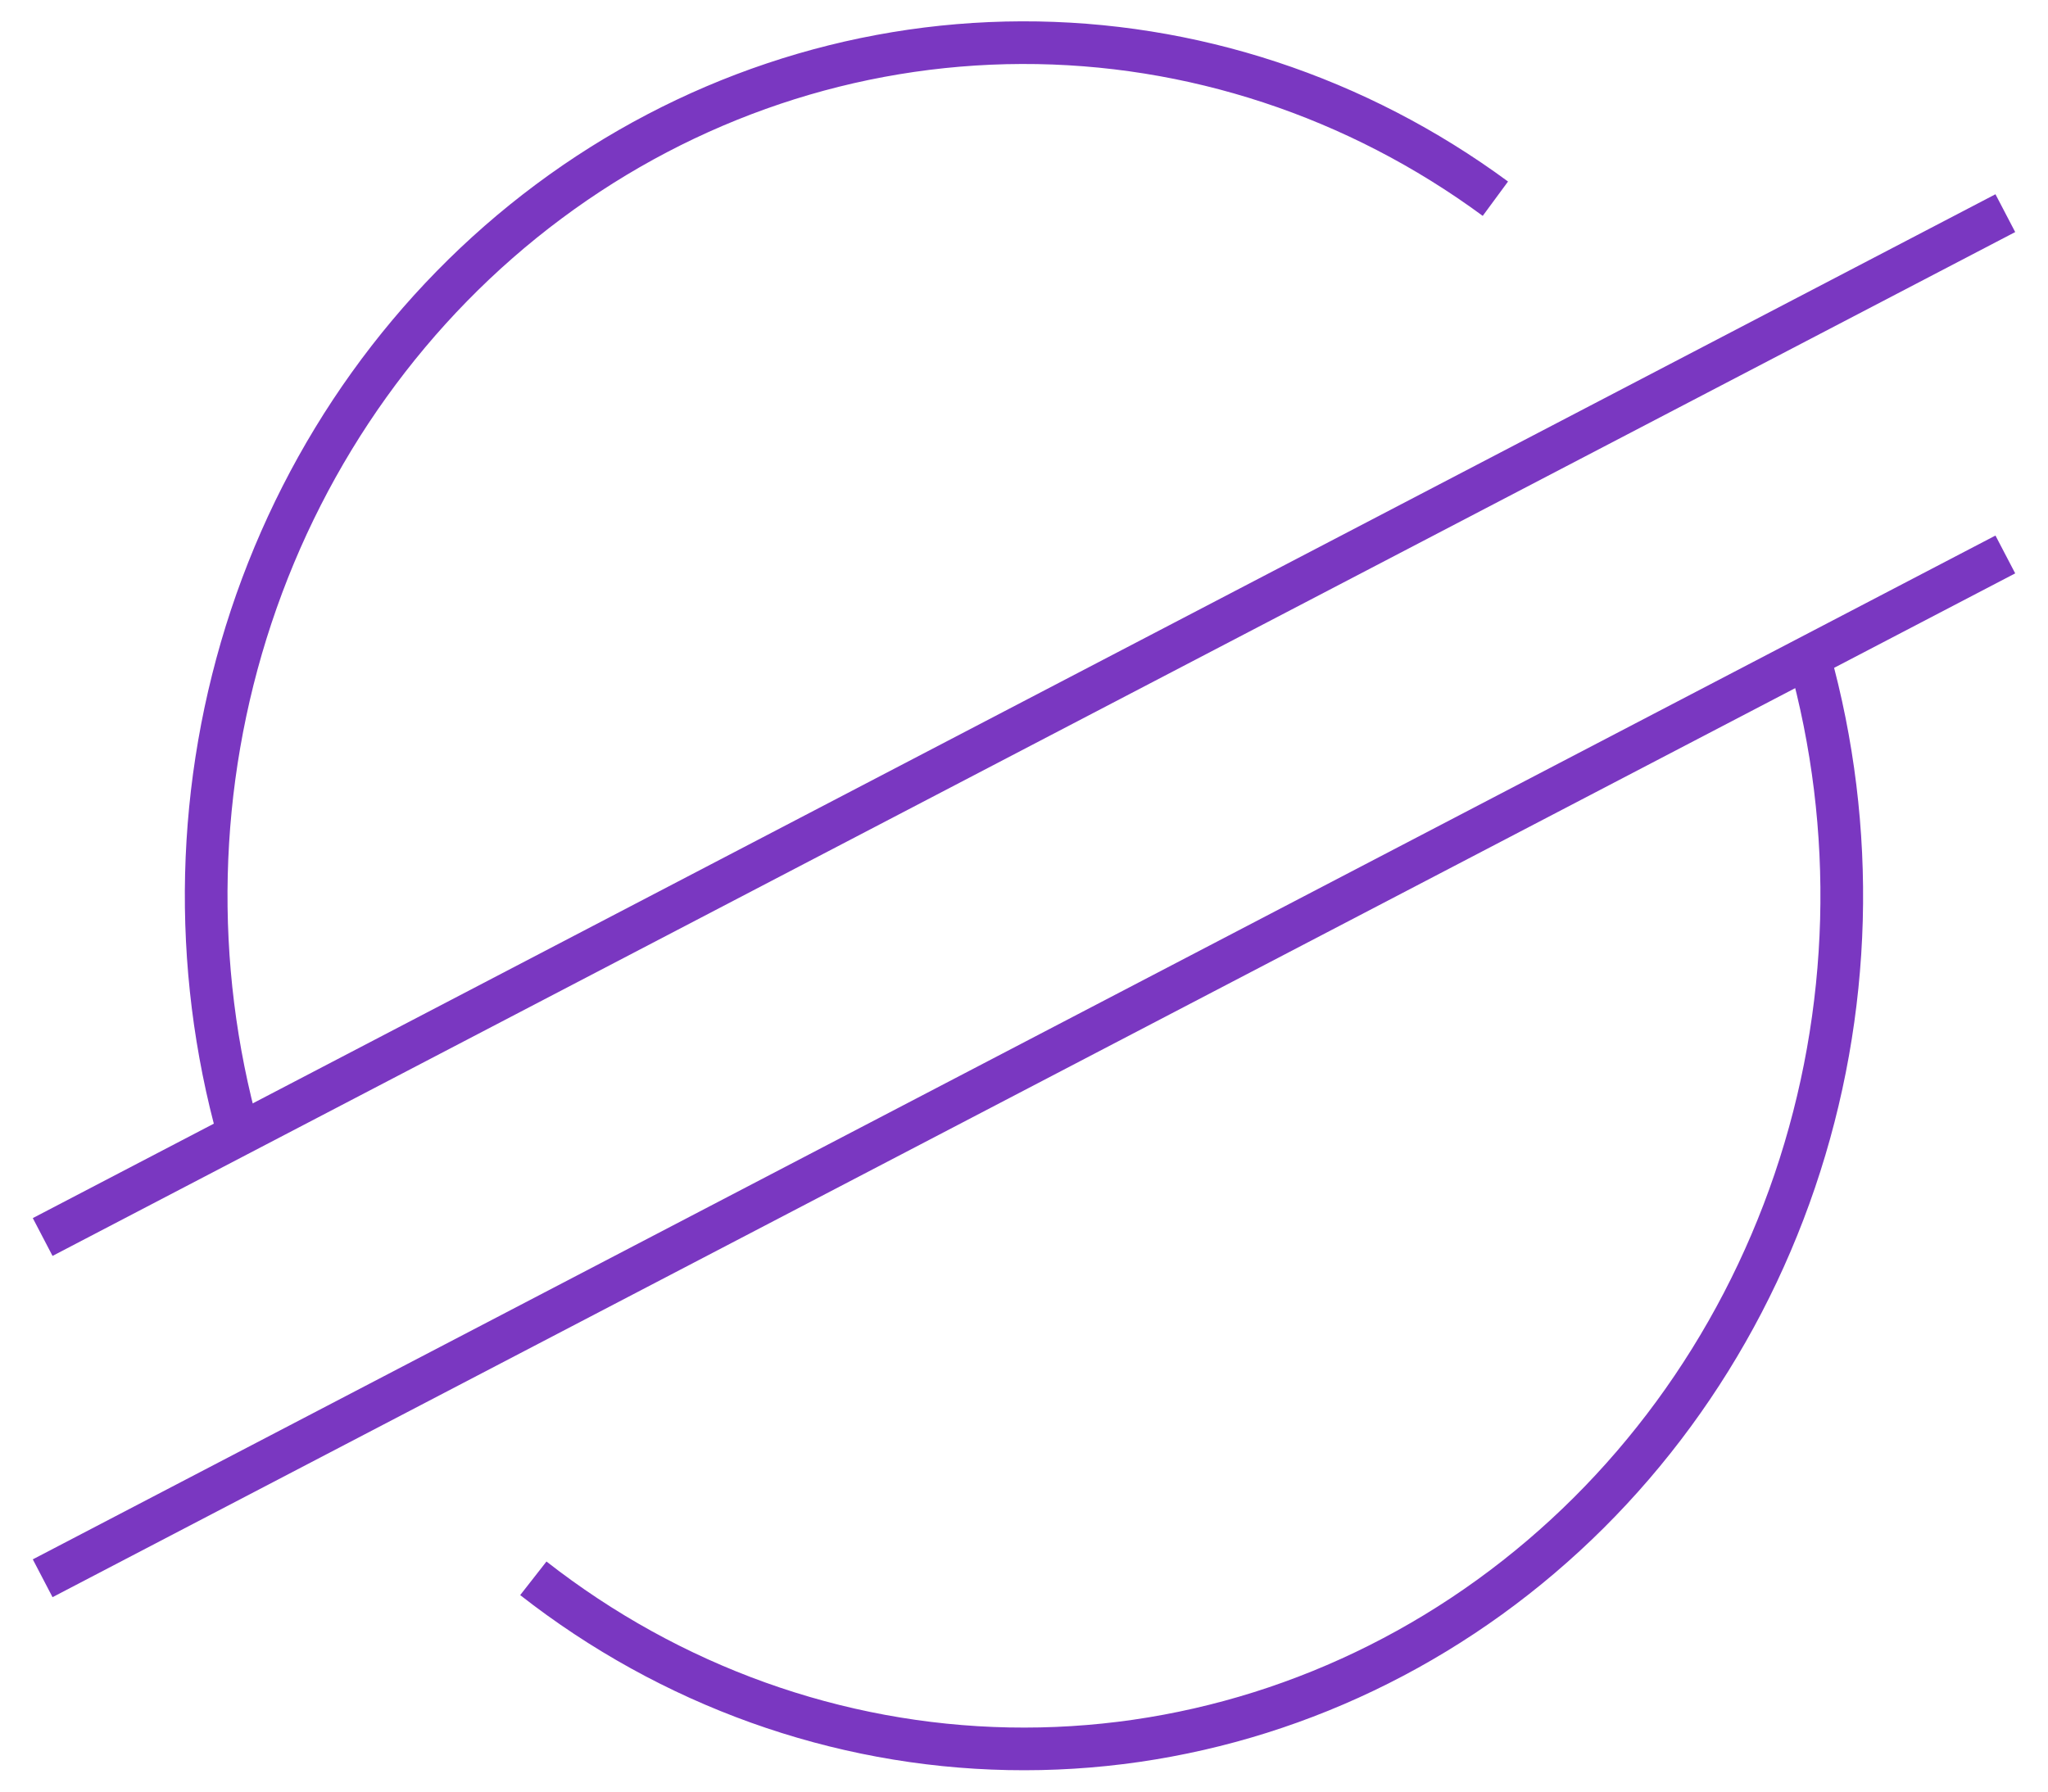 <svg width="48" height="42" viewBox="0 0 48 42" fill="none" xmlns="http://www.w3.org/2000/svg">
<path d="M1 28.999L47 4.997" stroke="#7A37C1"/>
<path d="M1 36.999L47 12.998" stroke="#7A37C1"/>
<path d="M5.598 26.599C4.486 22.617 4.587 18.372 5.888 14.453C7.19 10.534 9.627 7.133 12.862 4.723C16.097 2.313 19.97 1.012 23.945 1C27.92 0.988 31.8 2.267 35.048 4.658" stroke="#7A37C1"/>
<path d="M42.4 15.398C43.526 19.428 43.409 23.726 42.065 27.683C40.721 31.639 38.217 35.054 34.91 37.443C31.602 39.833 27.658 41.076 23.636 40.996C19.614 40.917 15.718 39.518 12.5 37" stroke="#7A37C1"/>
</svg>
